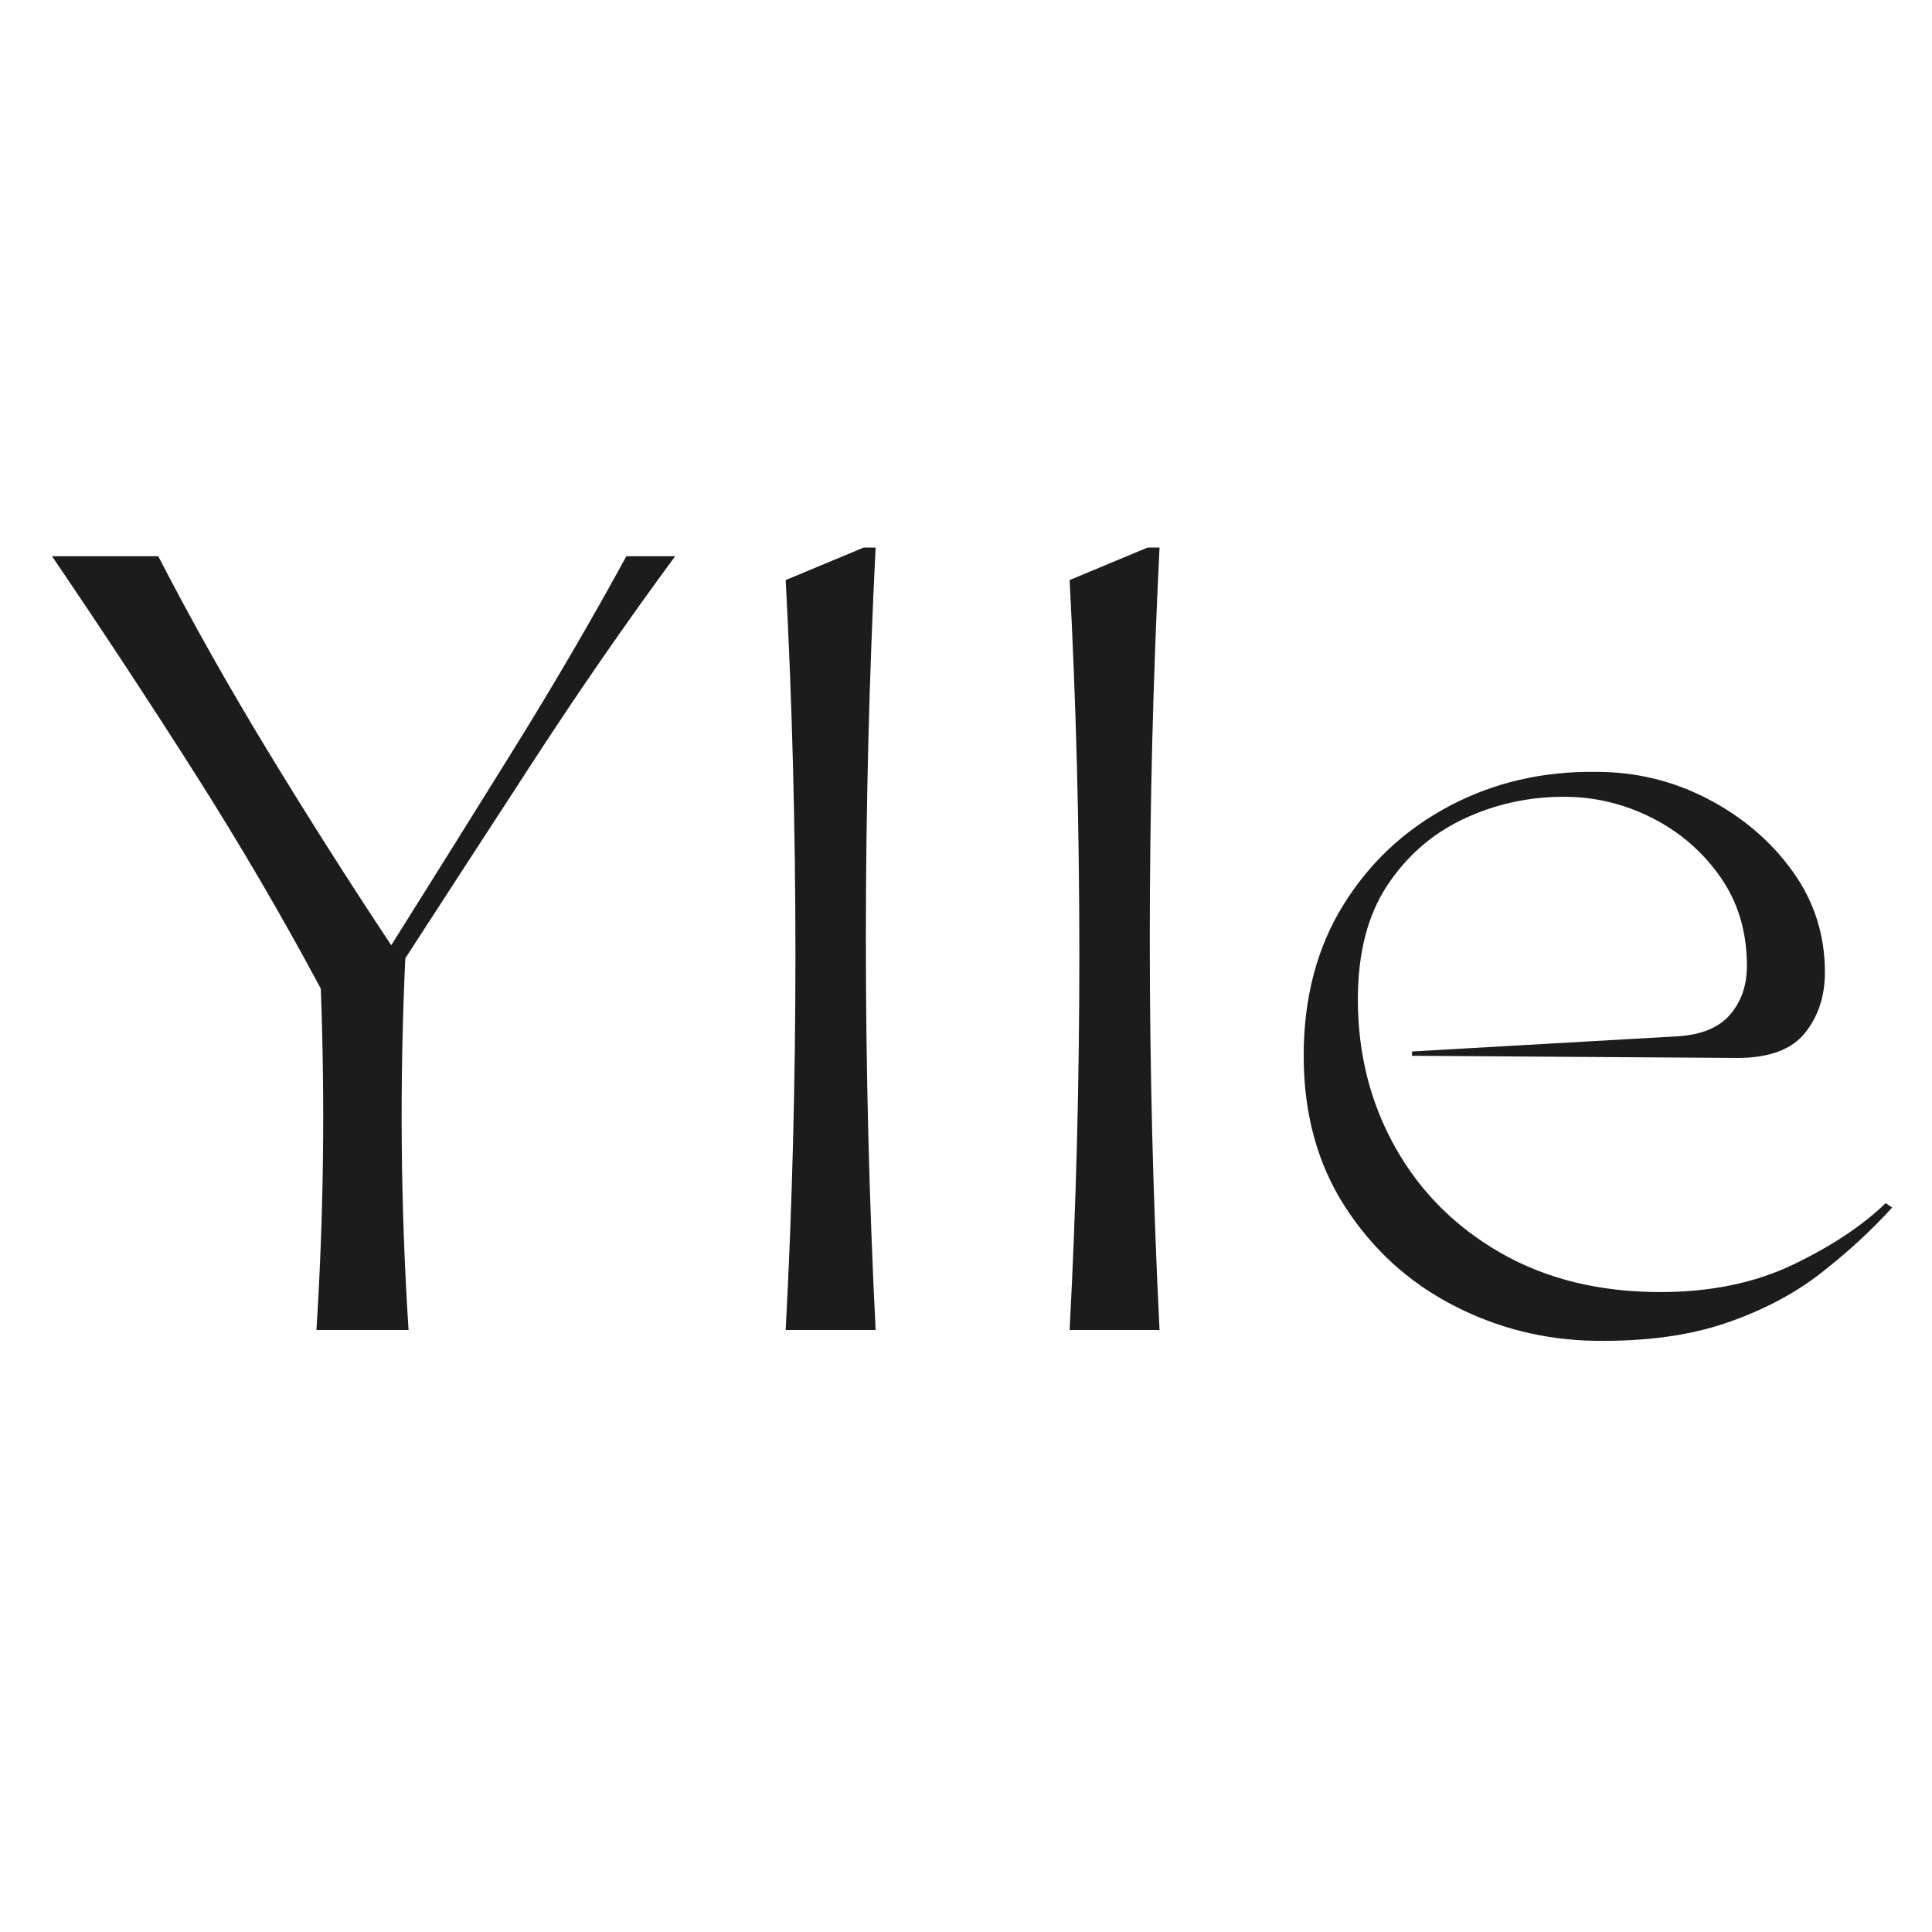 <svg version="1.0" preserveAspectRatio="xMidYMid meet" height="1000" viewBox="0 0 750 750" zoomAndPan="magnify" width="1000" xmlns:xlink="http://www.w3.org/1999/xlink" xmlns="http://www.w3.org/2000/svg"><defs><g></g><clipPath id="5858aefb01"><rect height="738" y="0" width="750" x="0"></rect></clipPath></defs><rect fill-opacity="1" height="900" y="-75" fill="#ffffff" width="900" x="-75"></rect><rect fill-opacity="1" height="900" y="-75" fill="#ffffff" width="900" x="-75"></rect><g transform="matrix(1, 0, 0, 1, 0, 12)"><g clip-path="url(#5858aefb01)"><g fill-opacity="1" fill="#1c1c1d"><g transform="translate(0, 504.291)"><g><path d="M 122.844 0 C 124.238 -22.156 125.078 -44.238 125.359 -66.25 C 125.641 -88.27 125.363 -110.359 124.531 -132.516 C 109.383 -160.836 92.973 -188.879 75.297 -216.641 C 57.629 -244.41 39.258 -272.32 20.188 -300.375 L 61.422 -300.375 C 74.316 -275.406 88.477 -250.227 103.906 -224.844 C 119.332 -199.469 135.32 -174.301 151.875 -149.344 C 167.57 -174.301 183.344 -199.539 199.188 -225.062 C 215.039 -250.582 229.695 -275.688 243.156 -300.375 L 262.094 -300.375 C 243.301 -274.852 225.281 -248.836 208.031 -222.328 C 190.781 -195.828 173.883 -169.816 157.344 -144.297 C 155.094 -96.055 155.508 -47.957 158.594 0 Z M 122.844 0"></path></g></g></g><g fill-opacity="1" fill="#1c1c1d"><g transform="translate(269.66, 504.291)"><g><path d="M 35.344 0 C 37.863 -47.676 39.125 -96.191 39.125 -145.547 C 39.125 -194.91 37.863 -243.43 35.344 -291.109 L 65.625 -303.734 L 70.25 -303.734 C 65.207 -202.492 65.207 -101.25 70.25 0 Z M 35.344 0"></path></g></g></g><g fill-opacity="1" fill="#1c1c1d"><g transform="translate(379.879, 504.291)"><g><path d="M 35.344 0 C 37.863 -47.676 39.125 -96.191 39.125 -145.547 C 39.125 -194.91 37.863 -243.43 35.344 -291.109 L 65.625 -303.734 L 70.25 -303.734 C 65.207 -202.492 65.207 -101.25 70.25 0 Z M 35.344 0"></path></g></g></g><g fill-opacity="1" fill="#1c1c1d"><g transform="translate(477.478, 504.291)"><g><path d="M 141.766 4.203 C 122.141 3.922 103.703 -0.703 86.453 -9.672 C 69.203 -18.648 55.25 -31.41 44.594 -47.953 C 33.938 -64.504 28.609 -84 28.609 -106.438 C 28.609 -128.875 33.723 -148.363 43.953 -164.906 C 54.191 -181.457 67.938 -194.289 85.188 -203.406 C 102.438 -212.52 121.438 -216.938 142.188 -216.656 C 157.613 -216.656 172.055 -213.148 185.516 -206.141 C 198.984 -199.129 209.922 -189.801 218.328 -178.156 C 226.742 -166.52 230.953 -153.41 230.953 -138.828 C 230.953 -129.566 228.359 -121.711 223.172 -115.266 C 217.984 -108.816 209.219 -105.594 196.875 -105.594 L 70.672 -106.438 L 70.672 -108.109 L 173.75 -114 C 183 -114.562 189.797 -117.367 194.141 -122.422 C 198.492 -127.473 200.672 -133.781 200.672 -141.344 C 200.672 -154.531 197.234 -166.031 190.359 -175.844 C 183.484 -185.664 174.645 -193.312 163.844 -198.781 C 153.051 -204.25 141.629 -206.984 129.578 -206.984 C 115.828 -206.984 102.852 -204.109 90.656 -198.359 C 78.457 -192.609 68.57 -183.984 61 -172.484 C 53.426 -160.984 49.641 -146.258 49.641 -128.312 C 49.641 -107.281 54.477 -88.141 64.156 -70.891 C 73.832 -53.641 87.504 -39.961 105.172 -29.859 C 122.836 -19.766 143.453 -14.719 167.016 -14.719 C 186.648 -14.719 203.895 -18.289 218.75 -25.438 C 233.613 -32.594 245.535 -40.52 254.516 -49.219 L 257.047 -47.531 C 249.191 -38.844 240.07 -30.43 229.688 -22.297 C 219.312 -14.16 206.973 -7.641 192.672 -2.734 C 178.367 2.172 161.398 4.484 141.766 4.203 Z M 141.766 4.203"></path></g></g></g><g fill-opacity="1" fill="#1c1c1d"><g transform="translate(749.673, 504.291)"><g></g></g></g></g></g></svg>